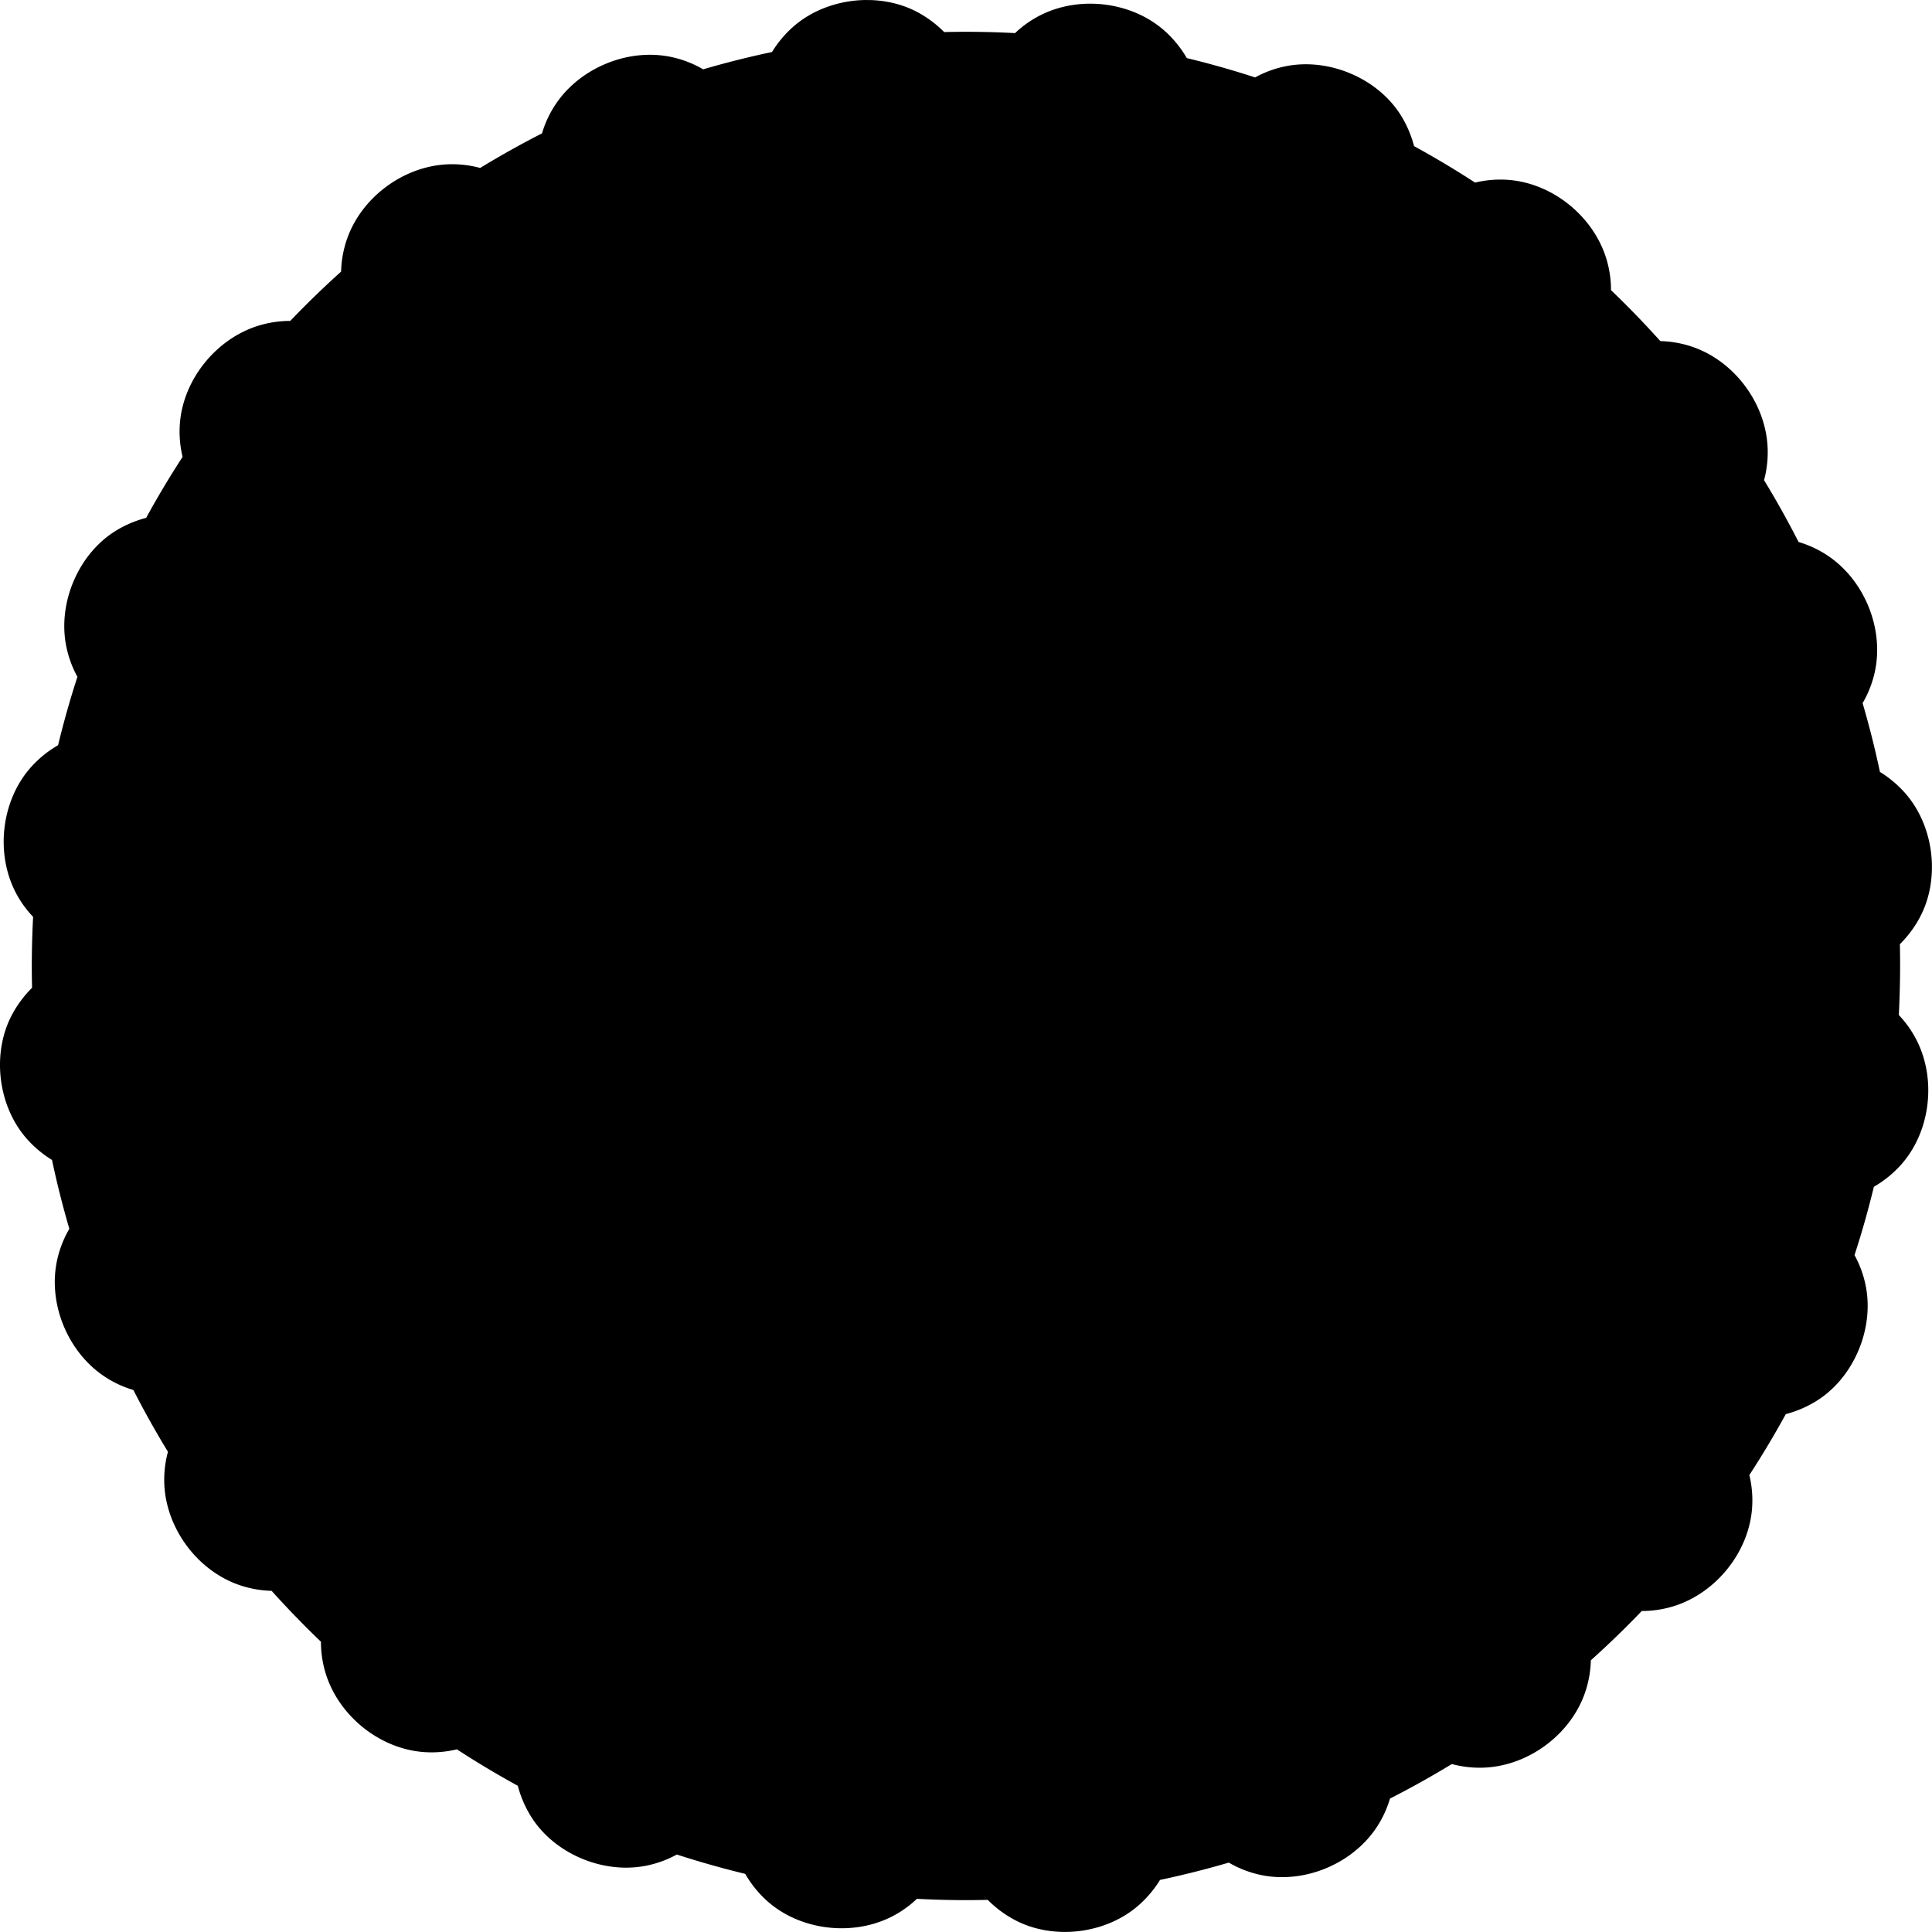 <svg xmlns="http://www.w3.org/2000/svg" viewBox="0 0 1105 1105"><path d="M495.25 0c-15.14.153-30.368 5.423-41.562 15.281-4.825 4.249-8.877 9.144-12.156 14.469a530.441 530.441 0 00-39.375 9.906 61.308 61.308 0 00-17.66-6.937c-24.52-5.453-52.1 5.627-66.31 26.343a60.795 60.795 0 00-8.19 17.22 536.984 536.984 0 00-35.38 19.78A61.036 61.036 0 00255.657 94c-25.1 1.241-48.87 18.91-57.16 42.62a61.38 61.38 0 00-3.406 18.72c-10.04 9.04-19.765 18.448-29.094 28.218a61.053 61.053 0 00-18.875 2.938c-23.907 7.719-42.407 30.85-44.25 55.906a61.503 61.503 0 001.562 18.906 534.09 534.09 0 00-20.844 34.875c-6.04 1.59-11.907 4.034-17.375 7.406-21.384 13.186-33.22 41.13-28.375 65.78a61.55 61.55 0 006.438 17.75 529.976 529.976 0 00-11.062 39.095 63.402 63.402 0 00-14.812 11.812c-17.071 18.432-21.107 47.97-10.312 70.656 2.8 5.883 6.483 11.13 10.844 15.719a543.113 543.113 0 00-.75 28.094c0 4.17.061 8.321.156 12.469A64.035 64.035 0 007.03 580.058c-11.928 22.11-8.353 52.365 8.25 71.219 4.249 4.825 9.144 8.877 14.469 12.156a530.441 530.441 0 009.906 39.375 61.38 61.38 0 00-6.937 17.688c-5.453 24.524 5.627 52.1 26.344 66.312a60.889 60.889 0 0017.219 8.187 533.635 533.635 0 0019.78 35.344A61.068 61.068 0 0094 849.31c1.241 25.091 18.91 48.868 42.625 57.155a61.38 61.38 0 0018.72 3.407c9.04 10.04 18.448 19.765 28.218 29.094a60.99 60.99 0 002.938 18.875c7.719 23.907 30.85 42.407 55.906 44.25a61.482 61.482 0 0018.906-1.563 533.781 533.781 0 0034.844 20.844 64.037 64.037 0 007.437 17.375c13.186 21.384 41.13 33.22 65.781 28.375a61.55 61.55 0 0017.75-6.437 529.976 529.976 0 0039.094 11.062c3.149 5.439 7.08 10.46 11.812 14.844 18.432 17.07 47.971 21.076 70.656 10.28 5.883-2.799 11.131-6.483 15.72-10.843 9.301.481 18.671.75 28.093.75 4.16 0 8.3-.062 12.438-.157a63.95 63.95 0 0015.125 11.312c22.11 11.928 52.365 8.354 71.22-8.25a63.84 63.84 0 0012.187-14.469 530.512 530.512 0 0039.344-9.906 61.38 61.38 0 0017.688 6.938c24.524 5.452 52.101-5.596 66.312-26.312 3.68-5.365 6.395-11.188 8.188-17.25a533.454 533.454 0 0035.375-19.75 61.096 61.096 0 0018.938 2.03c25.092-1.24 48.869-18.908 57.156-42.624a61.38 61.38 0 003.406-18.72c10.051-9.05 19.787-18.437 29.125-28.218a60.992 60.992 0 0018.844-2.938c23.907-7.719 42.407-30.85 44.25-55.906a61.482 61.482 0 00-1.563-18.906 533.781 533.781 0 0020.844-34.844 64.037 64.037 0 0017.375-7.437c21.384-13.186 33.22-41.13 28.375-65.781a61.55 61.55 0 00-6.437-17.75 530.174 530.174 0 0011.062-39.062 63.686 63.686 0 0014.844-11.844c17.07-18.432 21.076-47.94 10.28-70.625a60.709 60.709 0 00-10.843-15.75c.694-14.483.894-27.228.594-40.531a63.95 63.95 0 0011.312-15.125c11.928-22.11 8.353-52.365-8.25-71.22a63.84 63.84 0 00-14.47-12.187 530.512 530.512 0 00-9.906-39.344 61.197 61.197 0 006.938-17.656c5.453-24.524-5.596-52.101-26.312-66.312-5.364-3.68-11.188-6.395-17.25-8.188a533.091 533.091 0 00-19.75-35.375 61.111 61.111 0 002.031-18.969c-1.24-25.092-18.909-48.869-42.625-57.156a61.38 61.38 0 00-18.719-3.406c-9.05-10.05-18.438-19.787-28.219-29.125a61.047 61.047 0 00-2.937-18.844c-7.72-23.907-30.851-42.407-55.906-44.25a61.503 61.503 0 00-18.906 1.563 534.09 534.09 0 00-34.875-20.844c-1.591-6.04-4.035-11.907-7.407-17.375-13.186-21.384-41.13-33.22-65.78-28.375a61.55 61.55 0 00-17.75 6.437 530.174 530.174 0 00-39.063-11.062 63.505 63.505 0 00-11.844-14.812c-18.432-17.07-47.94-21.107-70.625-10.312a60.709 60.709 0 00-15.75 10.844 541.977 541.977 0 00-28.062-.75c-4.172 0-8.35.061-12.5.156a64.035 64.035 0 00-15.094-11.312c-8.98-4.824-19.29-7.114-29.65-7.01z"/></svg>